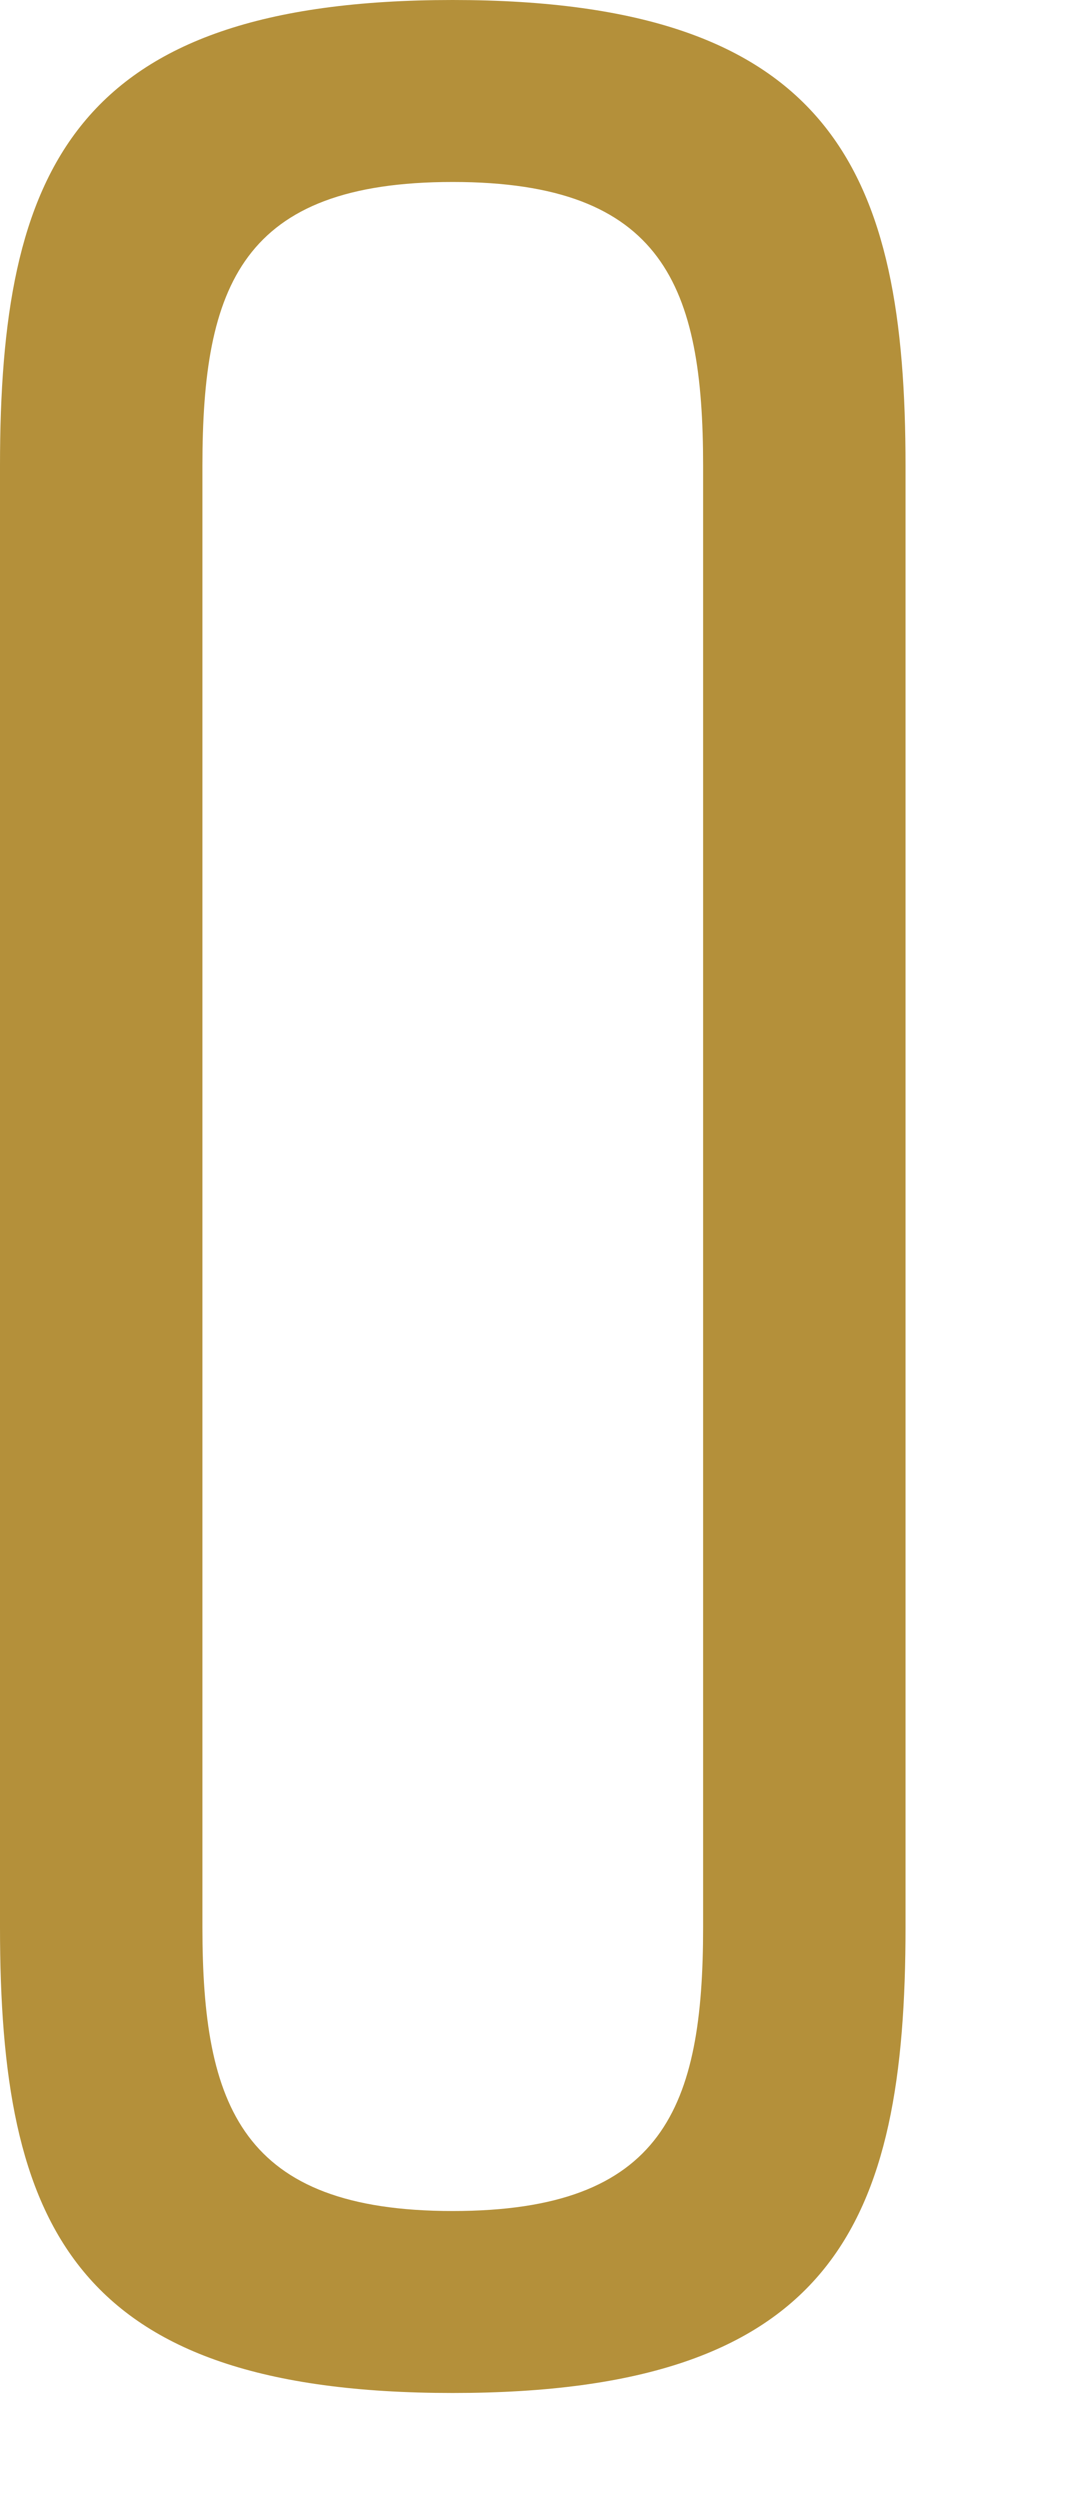 <?xml version="1.0" encoding="utf-8"?>
<svg xmlns="http://www.w3.org/2000/svg" fill="none" height="100%" overflow="visible" preserveAspectRatio="none" style="display: block;" viewBox="0 0 6 14" width="100%">
<path d="M5.073 2.609V10.791C5.073 12.452 4.673 13.4 2.536 13.4C0.4 13.4 0 12.452 0 10.791V2.609C0 0.964 0.4 0 2.536 0C4.673 0 5.073 0.97 5.073 2.609ZM1.134 2.609V10.791C1.134 11.793 1.353 12.381 2.536 12.381C3.72 12.381 3.939 11.798 3.939 10.791V2.609C3.939 1.607 3.72 1.019 2.536 1.019C1.353 1.019 1.134 1.601 1.134 2.609Z" fill="#B4903A" id="Vector"/>
</svg>